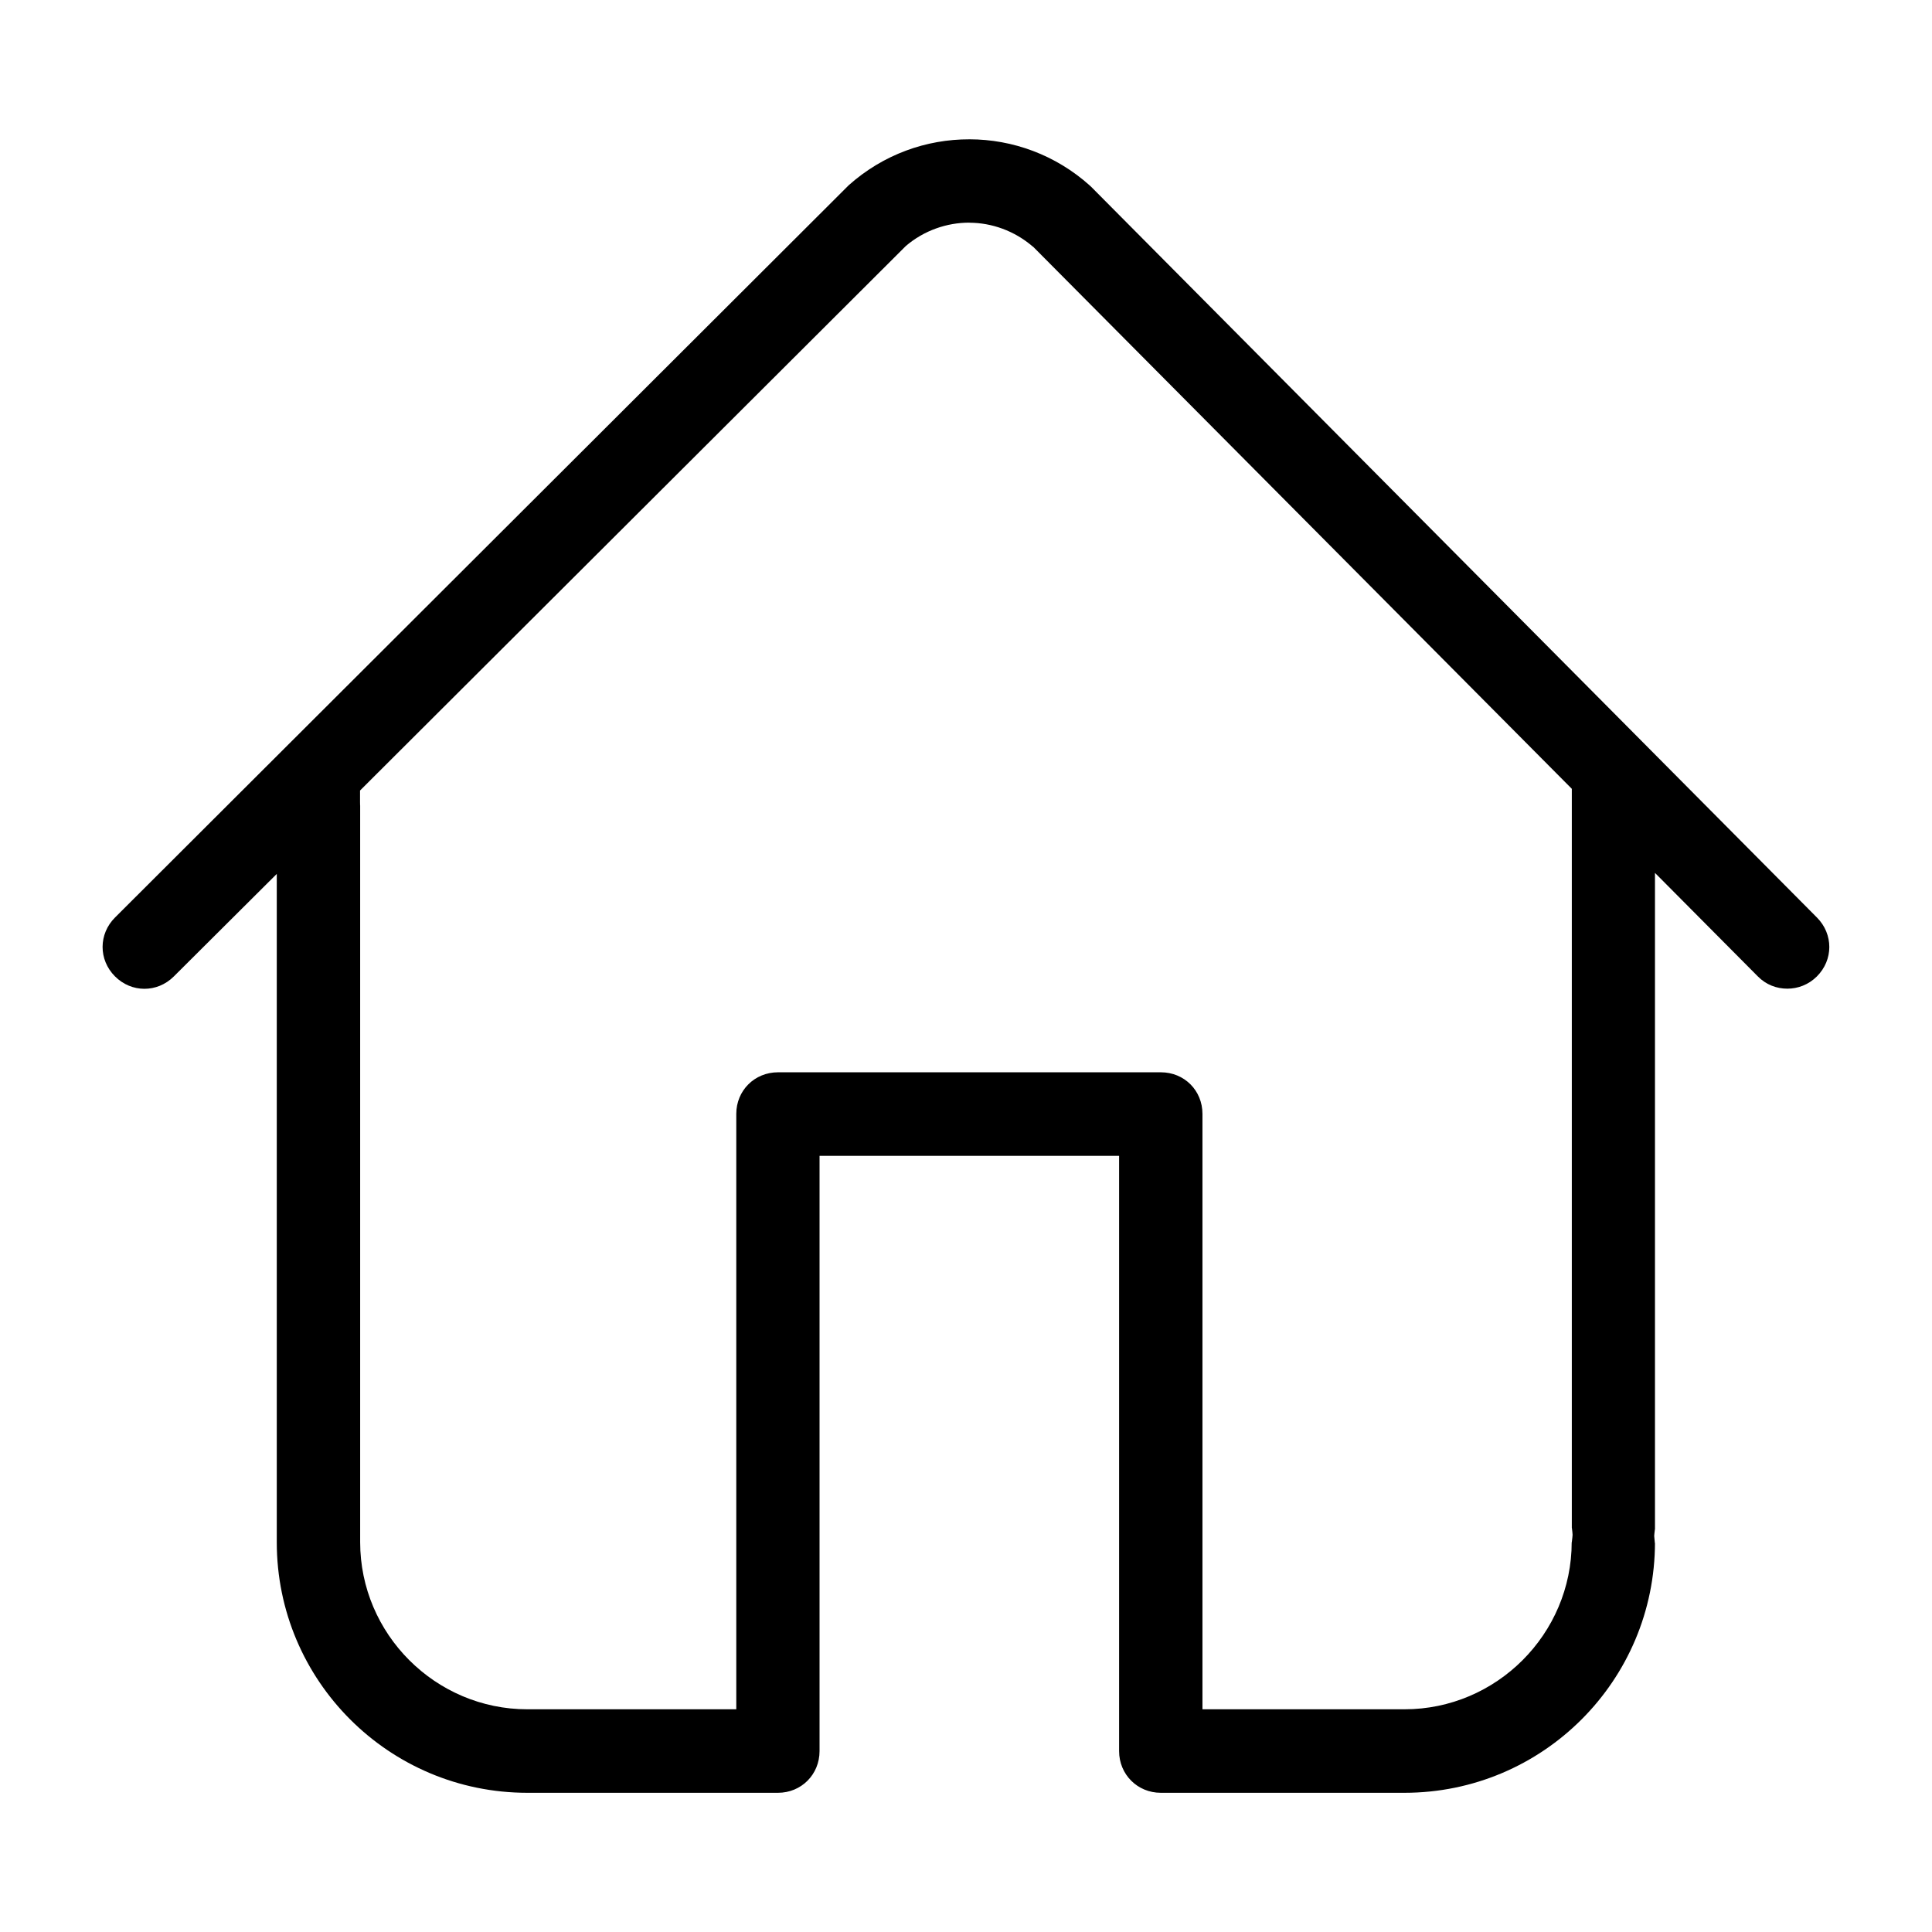 <?xml version="1.0" encoding="UTF-8"?>
<!-- The Best Svg Icon site in the world: iconSvg.co, Visit us! https://iconsvg.co -->
<svg fill="#000000" width="800px" height="800px" version="1.1" viewBox="144 144 512 512" xmlns="http://www.w3.org/2000/svg">
 <path d="m400.91 180.92c-11.414-0.031-22.828 4-31.977 12.156-0.062 0.047-0.172 0.172-0.441 0.441l-194 193.62c-4.394 4.375-4.41 11.211-0.031 15.602 4.375 4.394 11.211 4.41 15.602 0.031l27.285-27.176v177.12c0 36.668 29.727 66.395 66.395 66.395h66.426c6.188 0 11.02-4.848 11.02-11.051v-157.75h79.383v157.75c0 6.188 4.863 11.051 11.051 11.051h64.566c36.668 0 66.395-29.727 66.395-66.395 0 0.551-0.031 0.301-0.141-0.961l-0.062-0.723 0.062-0.723c0.109-1.07 0.141-1.117 0.141-0.961v-174.02l27.27 27.441c2.172 2.203 4.961 3.242 7.809 3.242 2.816 0 5.59-1.055 7.762-3.18l0.062-0.062c4.394-4.375 4.394-11.211 0.031-15.602l-192.34-193.65c-0.031-0.047-0.125-0.109-0.285-0.27h-0.031v-0.031c-9.117-8.188-20.531-12.281-31.945-12.297zm-0.031 22.102c5.984 0.016 11.934 2.156 16.734 6.25l0.234 0.172 142.7 143.6v196.28c0-0.629 0-0.707 0.141 0.629l0.062 0.789-0.062 0.754c-0.125 1.133-0.172 1.465-0.172 1.18 0 24.371-19.949 44.305-44.305 44.305h-53.547v-157.79c0-6.203-4.816-11.02-11.02-11.02h-101.47c-6.203 0-11.051 4.832-11.051 11.02v157.79h-55.371c-24.371 0-44.305-19.949-44.305-44.305v-195.56c0 0.629-0.031 0.426-0.031-0.551v-3.07l144.66-144.32c4.816-4.109 10.848-6.172 16.816-6.172z"/>
</svg>